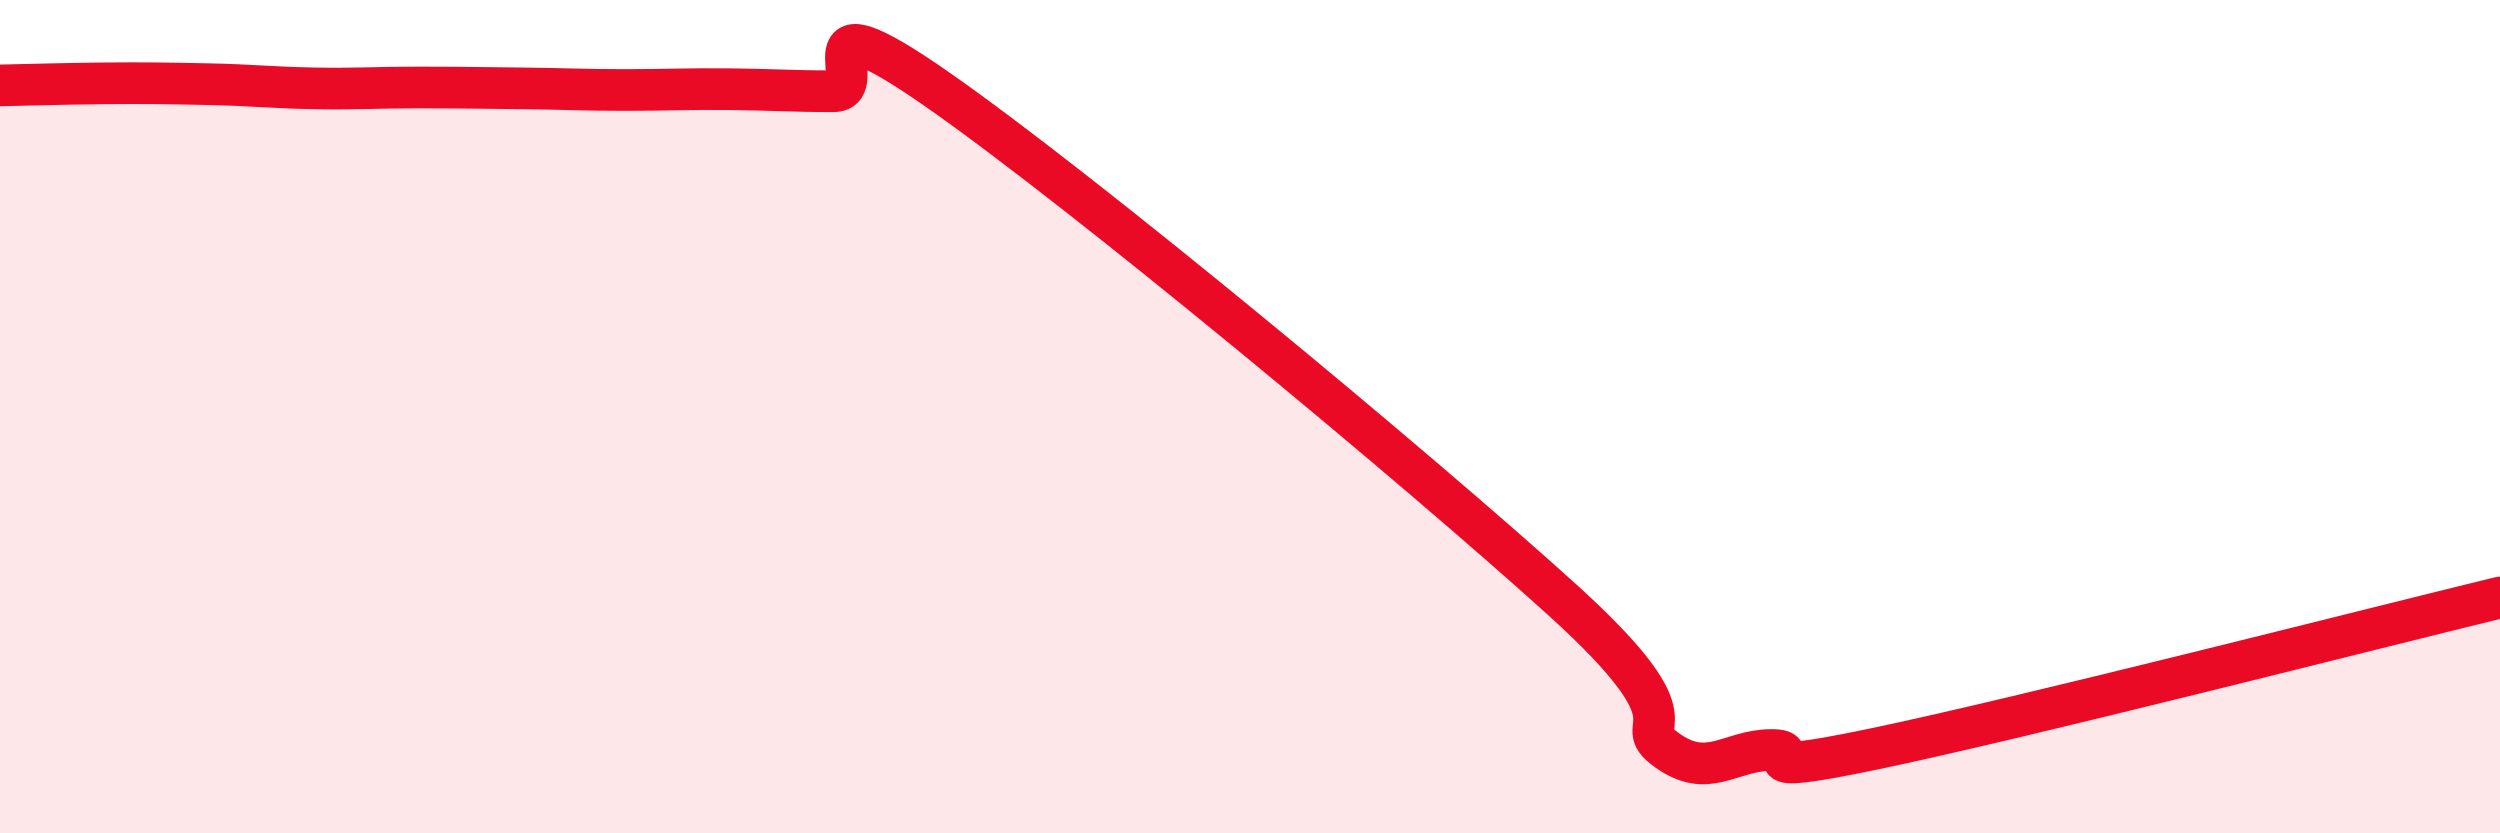 
    <svg width="60" height="20" viewBox="0 0 60 20" xmlns="http://www.w3.org/2000/svg">
      <path
        d="M 0,2.05 C 0.5,2.04 1.5,2.01 2.5,2 C 3.5,1.99 4,2 5,2.02 C 6,2.04 6.5,2.1 7.5,2.12 C 8.5,2.14 9,2.1 10,2.1 C 11,2.1 11.5,2.11 12.5,2.12 C 13.5,2.13 14,2.16 15,2.16 C 16,2.16 16.5,2.13 17.5,2.14 C 18.5,2.15 19,2.19 20,2.19 C 21,2.19 19,-0.29 22.5,2.15 C 26,4.59 34,11.23 37.5,14.4 C 41,17.57 39,17.28 40,18 C 41,18.72 41.5,18.01 42.5,18 C 43.5,17.99 41.5,18.7 45,17.97 C 48.5,17.24 57,15.07 60,14.34L60 20L0 20Z"
        fill="#EB0A25"
        opacity="0.1"
        stroke-linecap="round"
        stroke-linejoin="round"
      />
      <path
        d="M 0,2.05 C 0.5,2.04 1.5,2.01 2.5,2 C 3.5,1.99 4,2 5,2.02 C 6,2.04 6.5,2.1 7.5,2.12 C 8.5,2.14 9,2.1 10,2.1 C 11,2.1 11.5,2.11 12.5,2.12 C 13.5,2.13 14,2.16 15,2.16 C 16,2.16 16.5,2.13 17.5,2.14 C 18.5,2.15 19,2.19 20,2.19 C 21,2.19 19,-0.29 22.5,2.15 C 26,4.59 34,11.23 37.5,14.4 C 41,17.57 39,17.28 40,18 C 41,18.72 41.5,18.01 42.5,18 C 43.5,17.99 41.5,18.7 45,17.97 C 48.5,17.24 57,15.07 60,14.34"
        stroke="#EB0A25"
        stroke-width="1"
        fill="none"
        stroke-linecap="round"
        stroke-linejoin="round"
      />
    </svg>
  